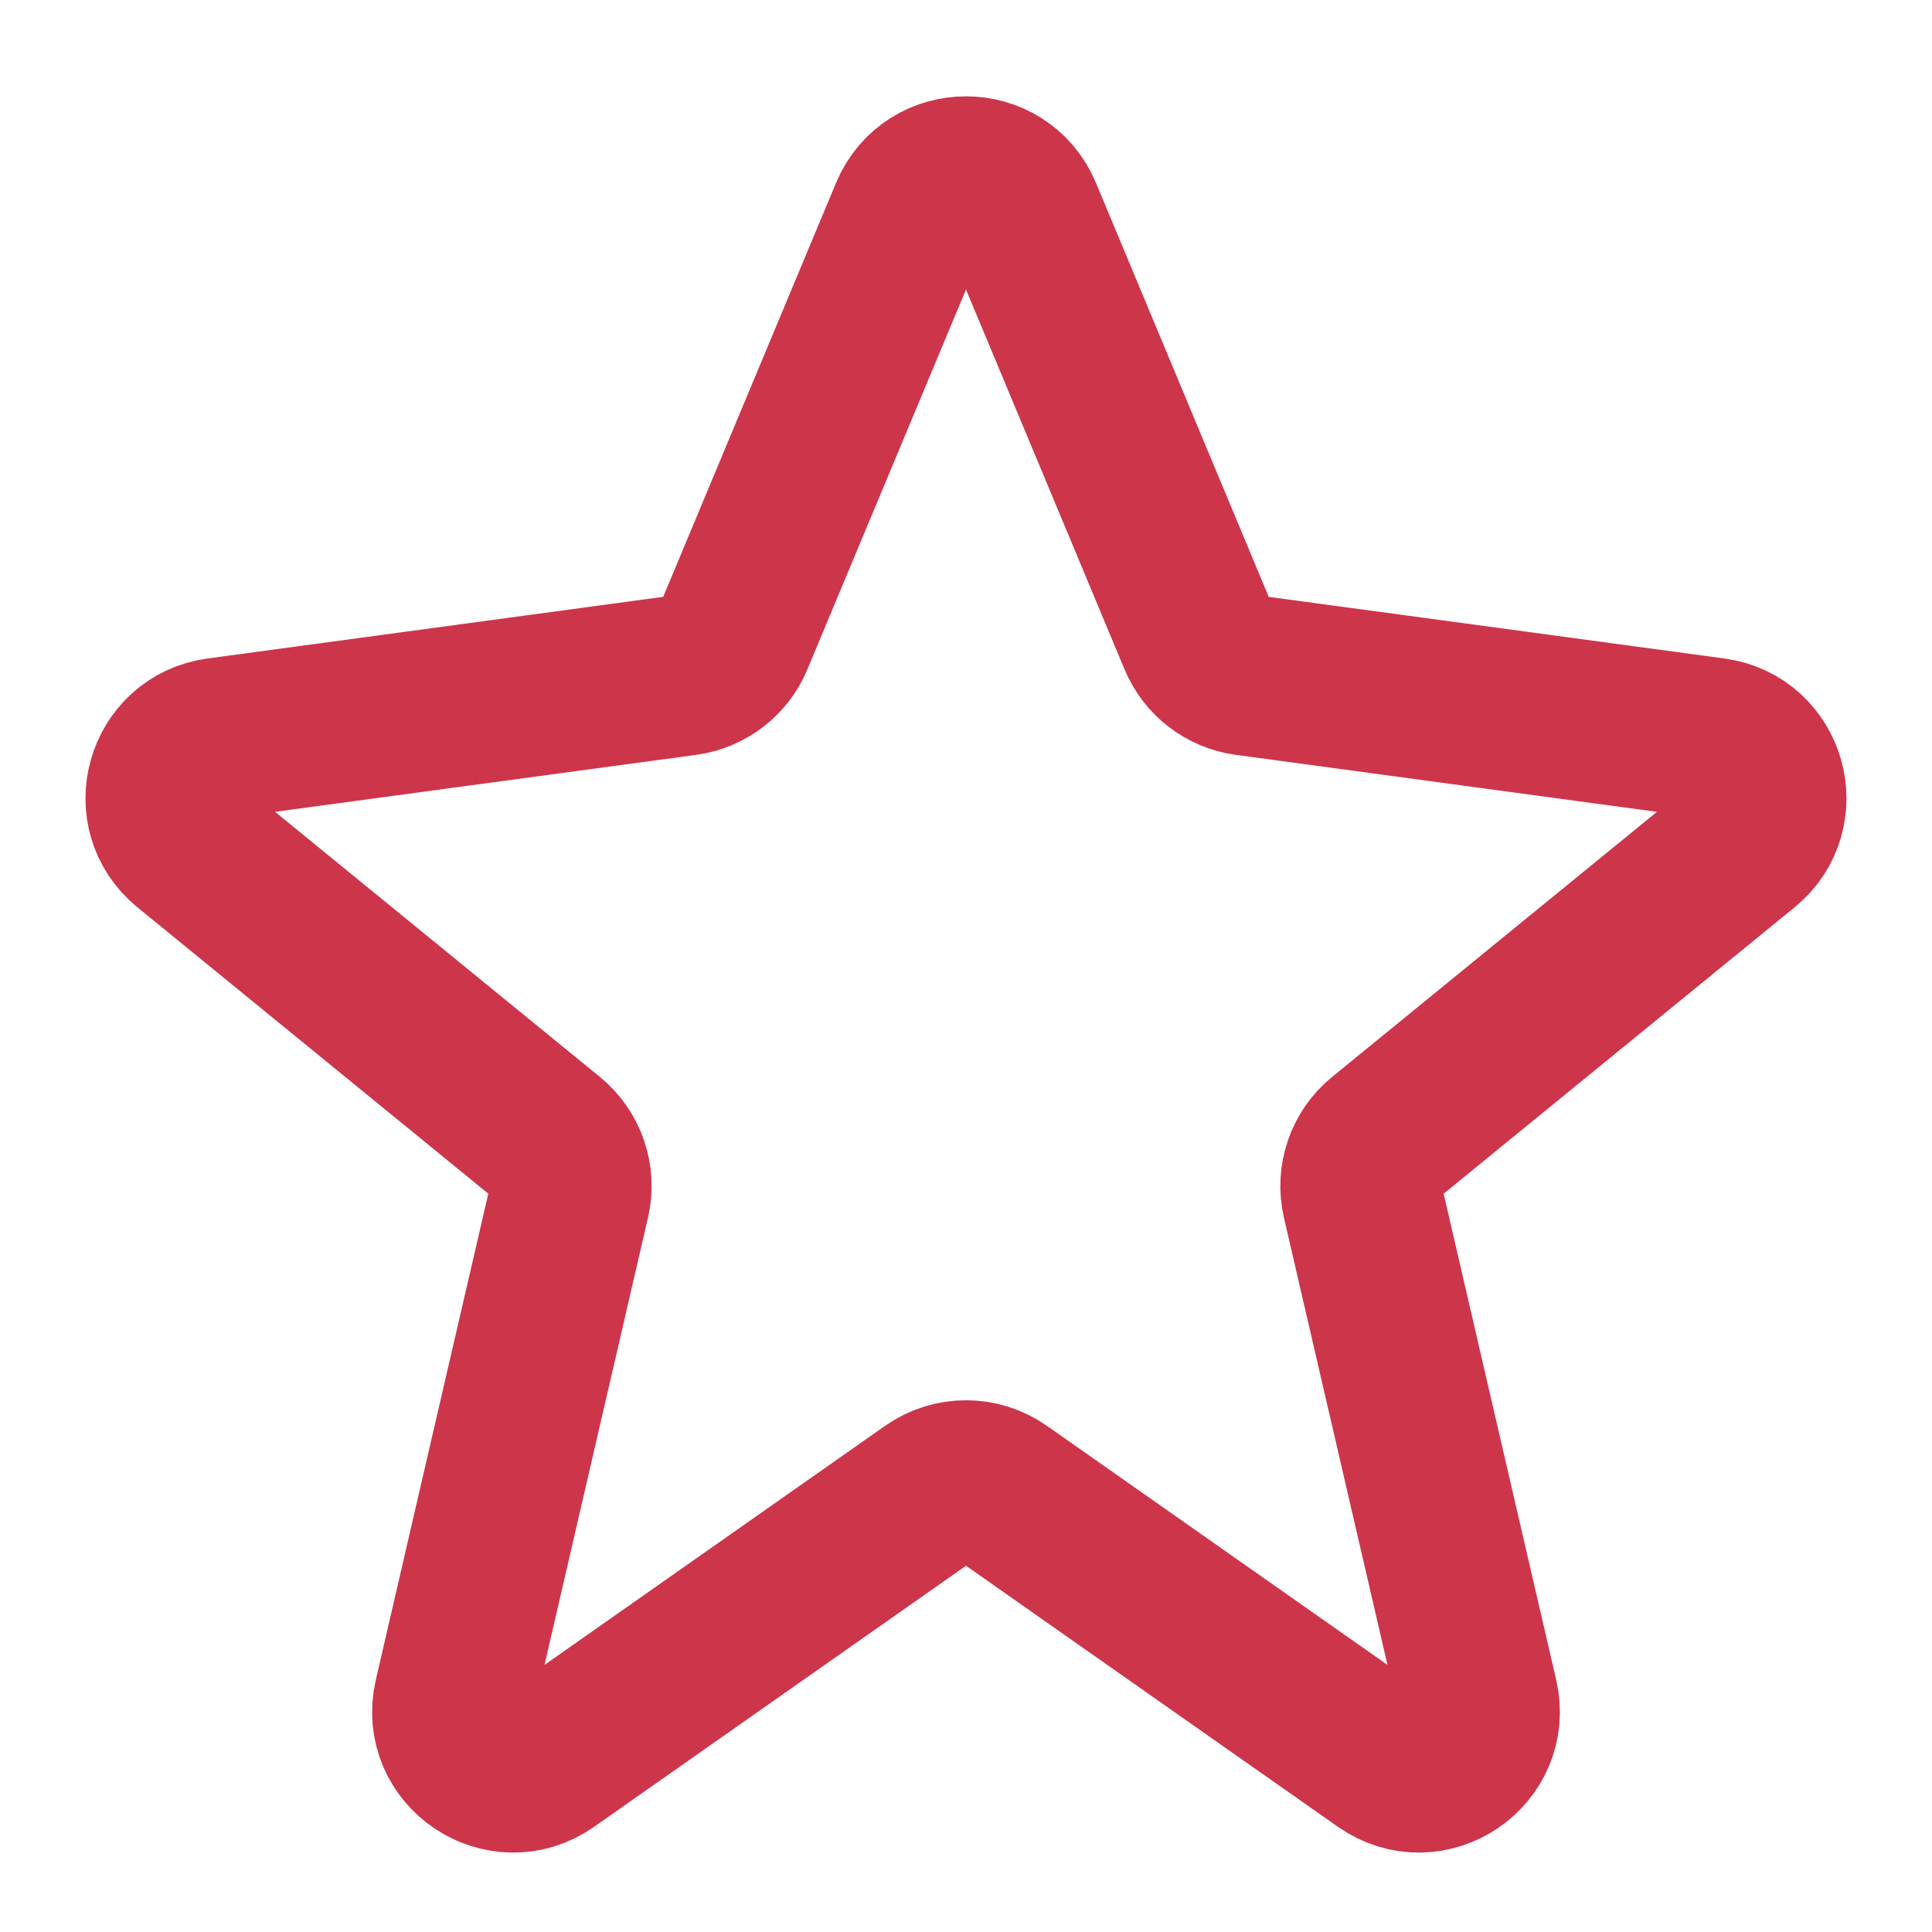 <svg width="24" height="24" viewBox="0 0 24 24" fill="none" xmlns="http://www.w3.org/2000/svg">
<path d="M11.308 2.658C11.564 2.043 12.435 2.043 12.692 2.658L14.893 7.932C14.996 8.177 15.221 8.35 15.485 8.386L21.287 9.171C21.938 9.259 22.169 10.081 21.661 10.496L17.181 14.152C16.959 14.332 16.86 14.623 16.924 14.902L18.357 21.092C18.512 21.762 17.758 22.27 17.195 21.875L12.431 18.531C12.172 18.349 11.828 18.349 11.569 18.531L6.805 21.875C6.241 22.27 5.488 21.762 5.643 21.092L7.075 14.902C7.14 14.623 7.04 14.332 6.819 14.152L2.339 10.496C1.83 10.081 2.062 9.259 2.712 9.171L8.515 8.386C8.778 8.35 9.004 8.177 9.106 7.932L11.308 2.658Z" stroke="#CD354B" stroke-width="2" stroke-miterlimit="3.329" stroke-linecap="round" stroke-linejoin="round"/>
</svg>
